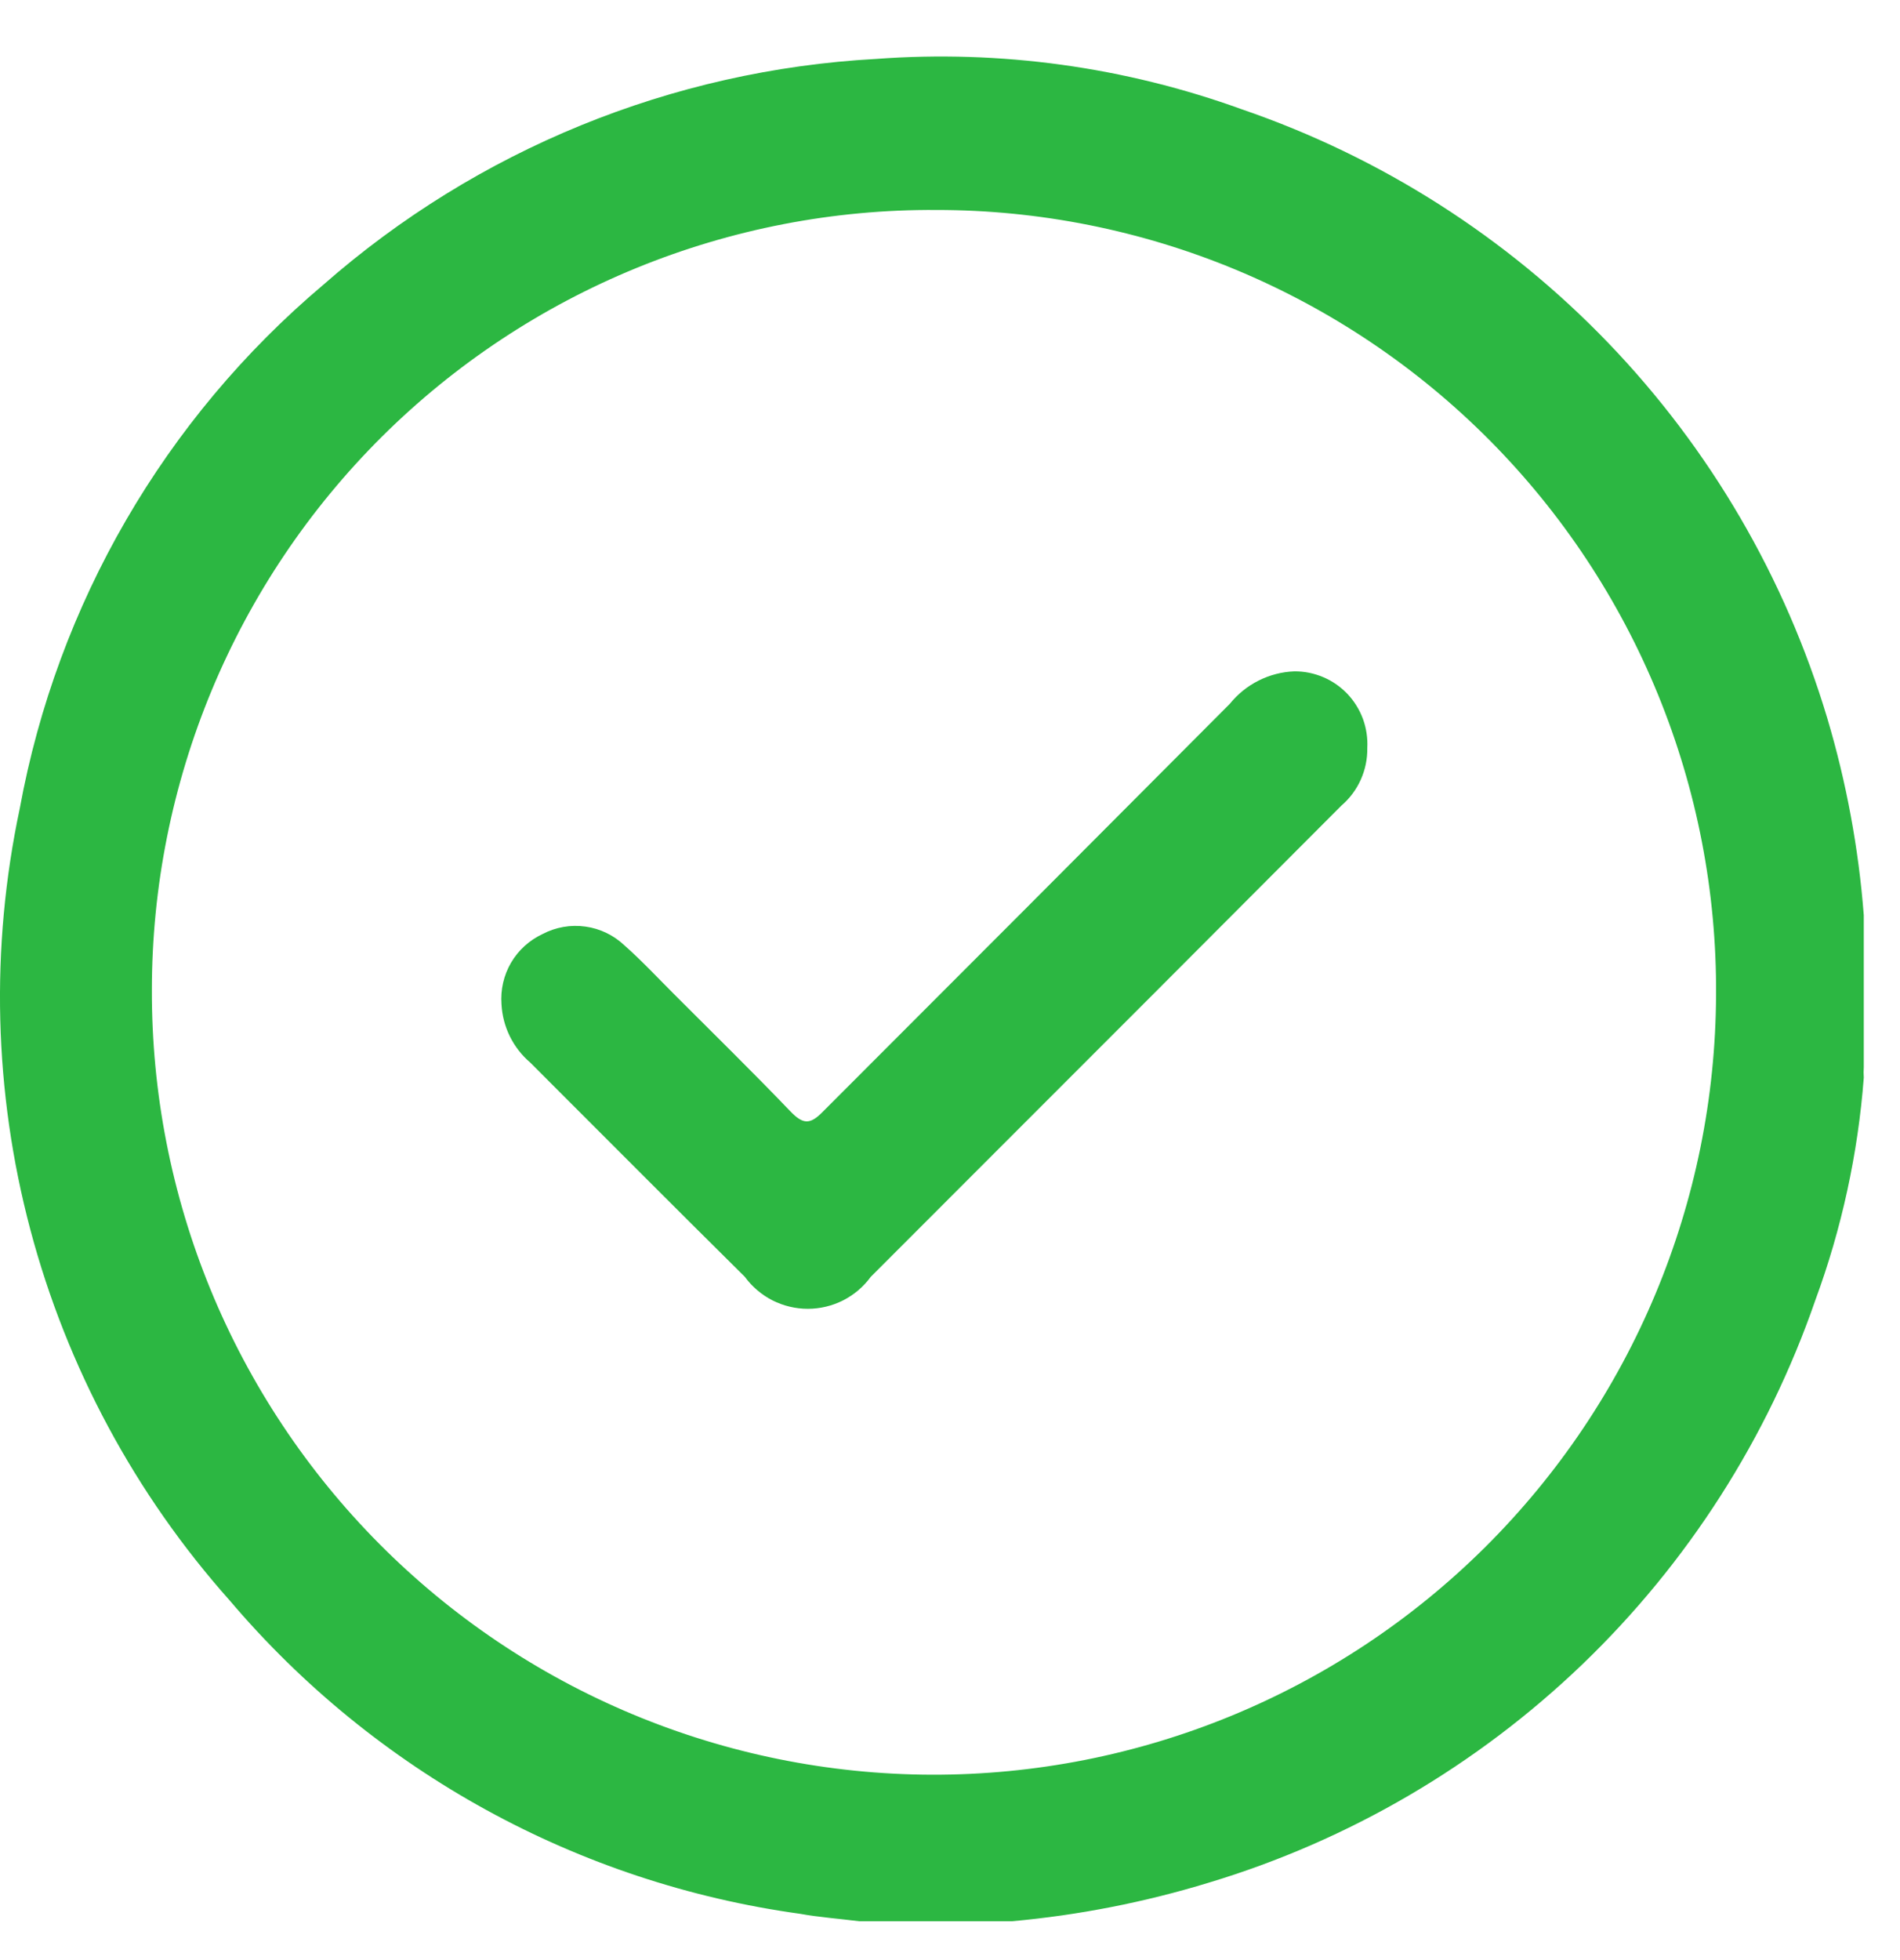 <svg width="32" height="33" viewBox="0 0 32 33" fill="none" xmlns="http://www.w3.org/2000/svg">
<path d="M31.39 15.408V17.965C31.386 18.024 31.386 18.084 31.39 18.144C31.292 19.424 31.018 20.685 30.574 21.89C29.769 24.216 28.423 26.318 26.648 28.023C24.872 29.727 22.717 30.986 20.36 31.696C19.28 32.026 18.168 32.244 17.043 32.346H14.472C14.141 32.304 13.781 32.277 13.477 32.221C9.736 31.705 6.316 29.828 3.871 26.948C2.277 25.159 1.126 23.019 0.511 20.702C-0.104 18.385 -0.165 15.956 0.333 13.611C0.964 10.167 2.771 7.05 5.447 4.793C8.037 2.52 11.315 1.181 14.756 0.992C16.848 0.837 18.948 1.127 20.92 1.842C23.259 2.644 25.373 3.992 27.087 5.774C28.801 7.557 30.065 9.722 30.775 12.091C31.097 13.171 31.303 14.283 31.39 15.408ZM15.689 29.879C19.181 29.888 22.535 28.51 25.013 26.048C27.49 23.586 28.889 20.241 28.902 16.748C28.913 15.017 28.581 13.301 27.926 11.698C27.271 10.095 26.306 8.638 25.086 7.41C23.865 6.182 22.414 5.207 20.816 4.542C19.217 3.877 17.503 3.535 15.772 3.535C14.04 3.524 12.324 3.856 10.721 4.511C9.119 5.166 7.661 6.131 6.433 7.351C5.205 8.572 4.231 10.023 3.566 11.621C2.901 13.22 2.558 14.934 2.558 16.665C2.553 18.395 2.888 20.109 3.545 21.709C4.202 23.309 5.168 24.764 6.387 25.991C7.606 27.218 9.055 28.193 10.651 28.86C12.247 29.527 13.959 29.873 15.689 29.879Z" fill="#2CB742"/>
<path d="M23.028 12.595C23.031 12.778 22.993 12.96 22.918 13.127C22.843 13.294 22.732 13.443 22.593 13.562L19.503 16.658L14.666 21.496C14.544 21.663 14.384 21.799 14.2 21.893C14.016 21.986 13.812 22.035 13.605 22.035C13.398 22.035 13.195 21.986 13.01 21.893C12.826 21.799 12.666 21.663 12.544 21.496C11.335 20.3 10.133 19.091 8.93 17.889C8.787 17.767 8.67 17.616 8.587 17.448C8.504 17.279 8.456 17.095 8.446 16.907C8.428 16.663 8.484 16.42 8.607 16.208C8.731 15.997 8.916 15.829 9.137 15.726C9.359 15.609 9.612 15.565 9.86 15.6C10.108 15.634 10.338 15.746 10.52 15.919C10.817 16.182 11.093 16.479 11.37 16.755C12.019 17.405 12.676 18.047 13.312 18.711C13.526 18.932 13.643 18.939 13.864 18.711C16.168 16.407 18.451 14.12 20.713 11.849C20.845 11.686 21.009 11.553 21.196 11.459C21.384 11.364 21.589 11.311 21.798 11.303C21.965 11.301 22.131 11.335 22.285 11.4C22.439 11.465 22.577 11.561 22.693 11.682C22.808 11.804 22.897 11.947 22.955 12.104C23.012 12.261 23.037 12.428 23.028 12.595Z" fill="#2CB742"/>
</svg>
